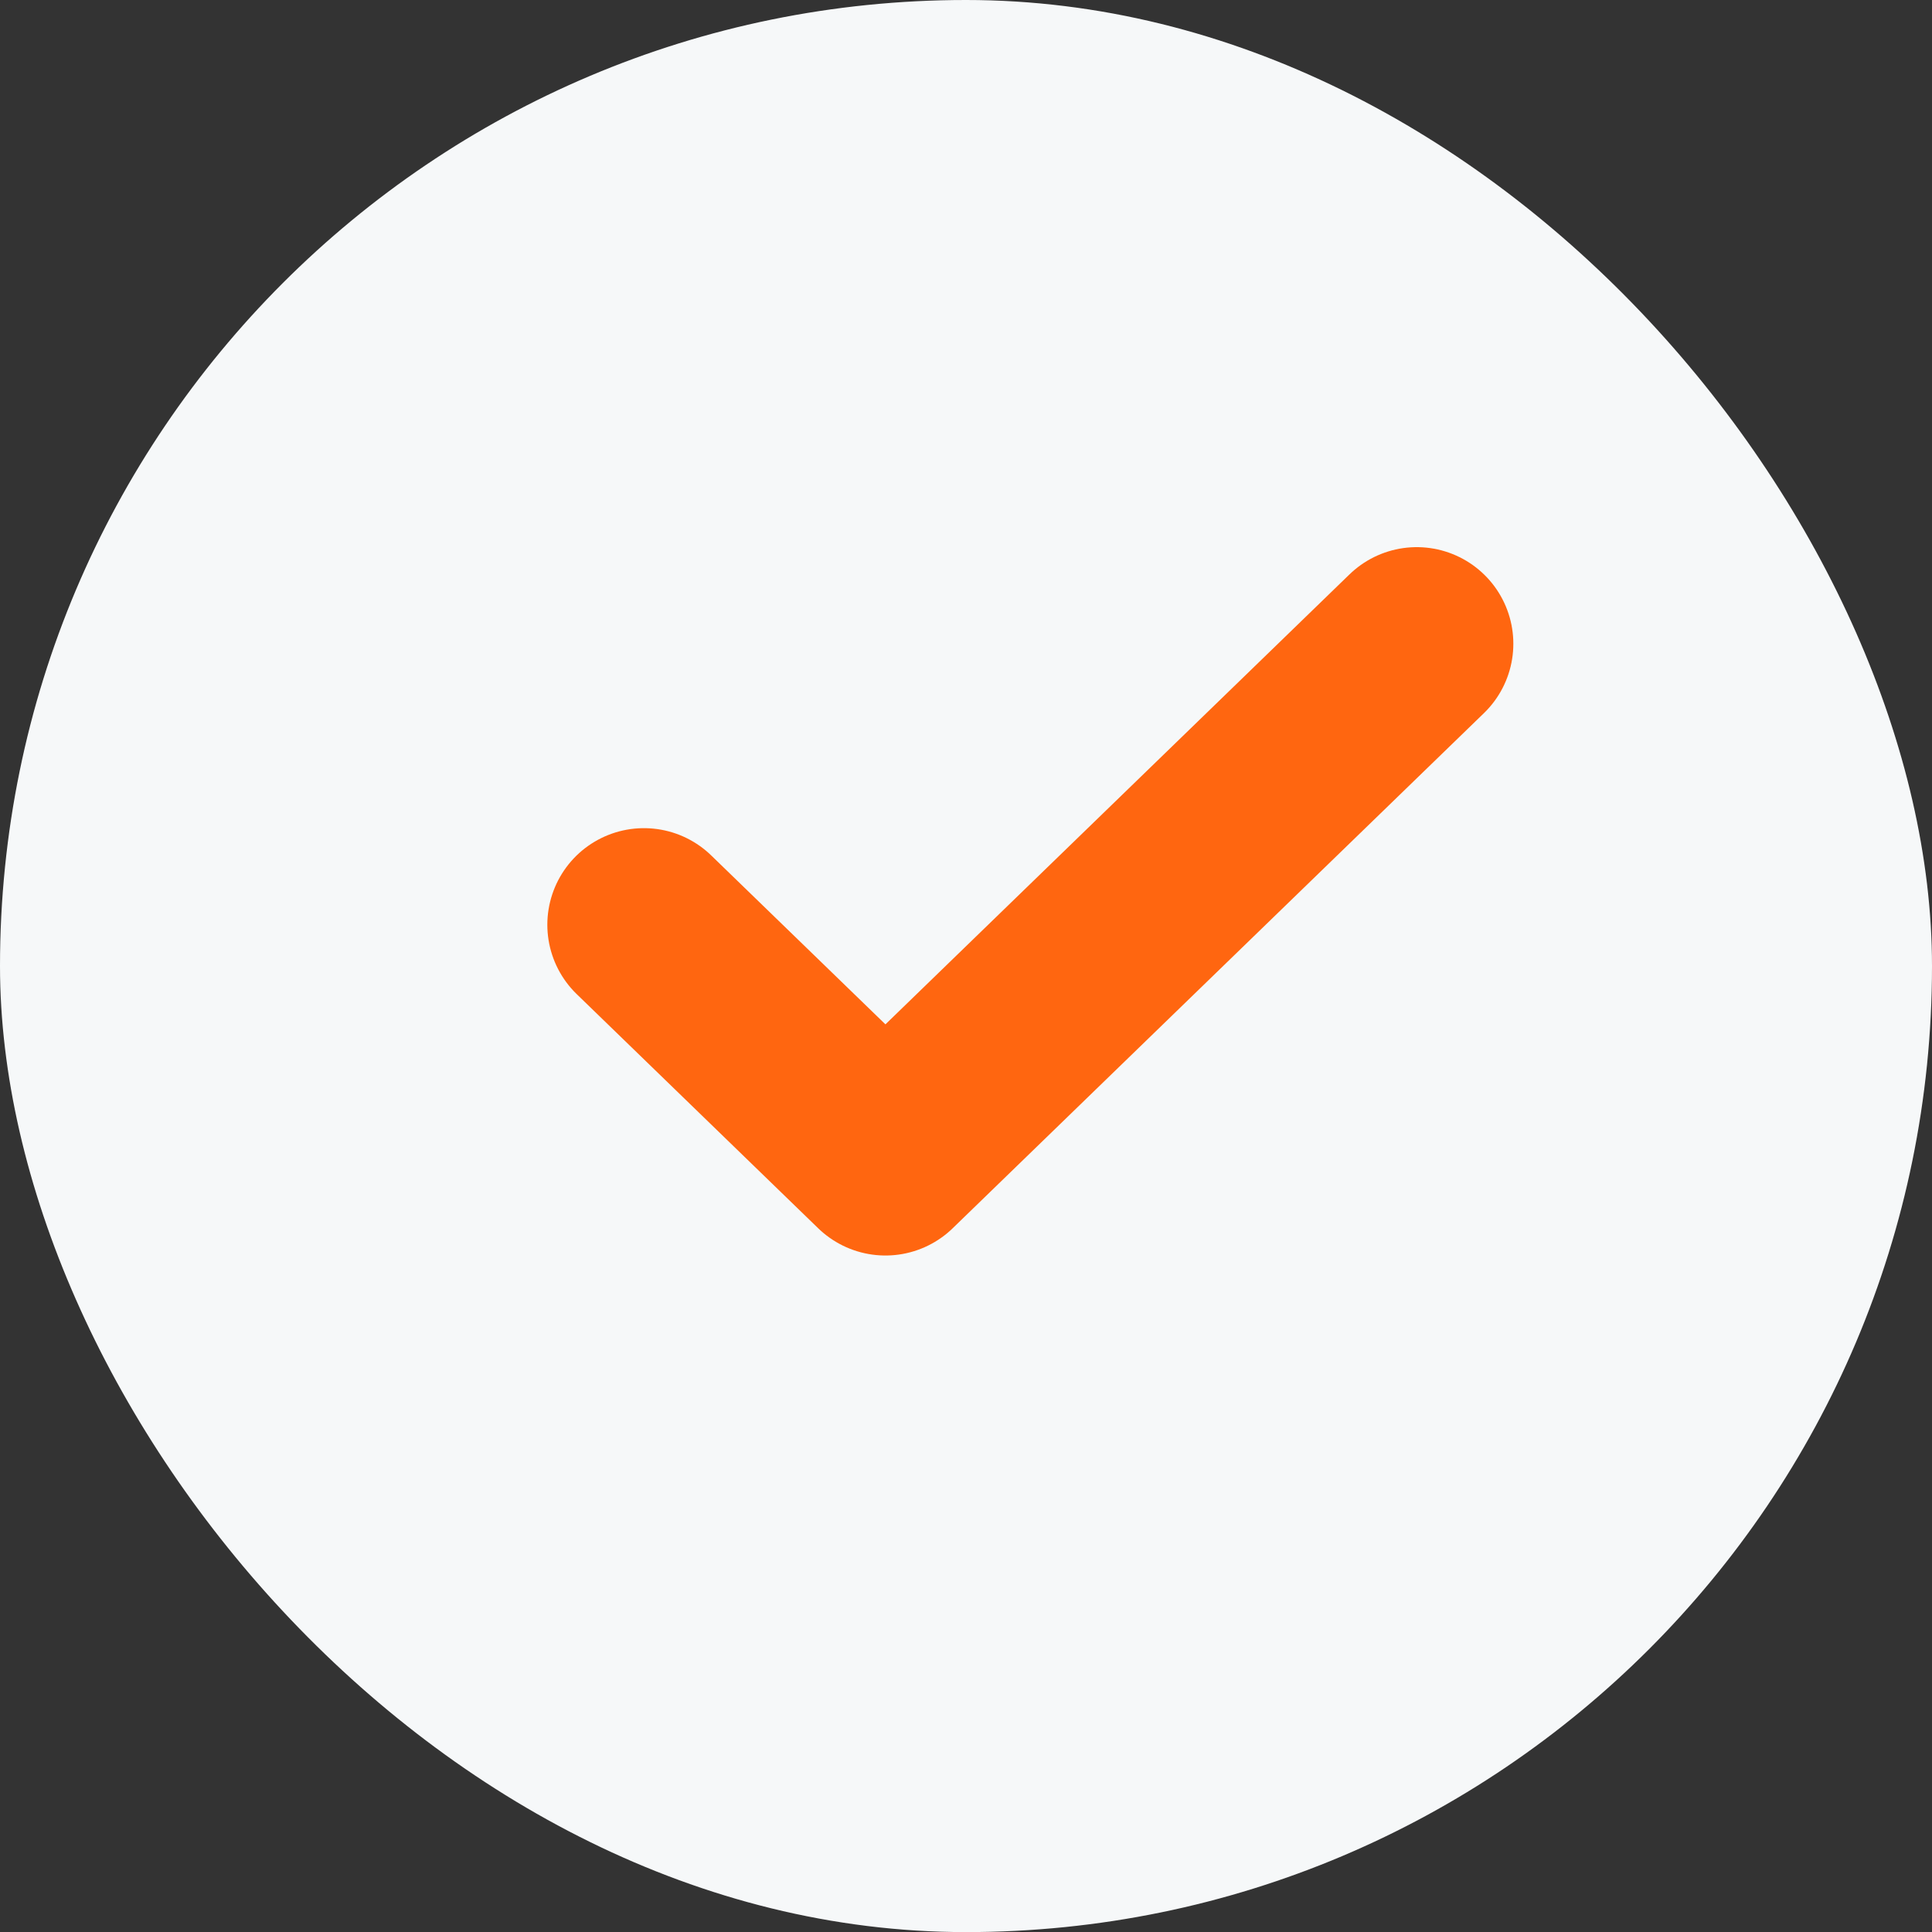<svg width="20" height="20" viewBox="0 0 20 20" fill="none" xmlns="http://www.w3.org/2000/svg">
<rect x="0" y="0" width="20" height="20" fill="#333333" stroke="none"/>
<rect width="20" height="20.001" rx="10" fill="#F6F8F9"/>
<path d="M14.666 6.664L9.166 11.997L6.666 9.573" stroke="#FF6610" stroke-width="2" stroke-linecap="round" stroke-linejoin="round"/>
</svg>
